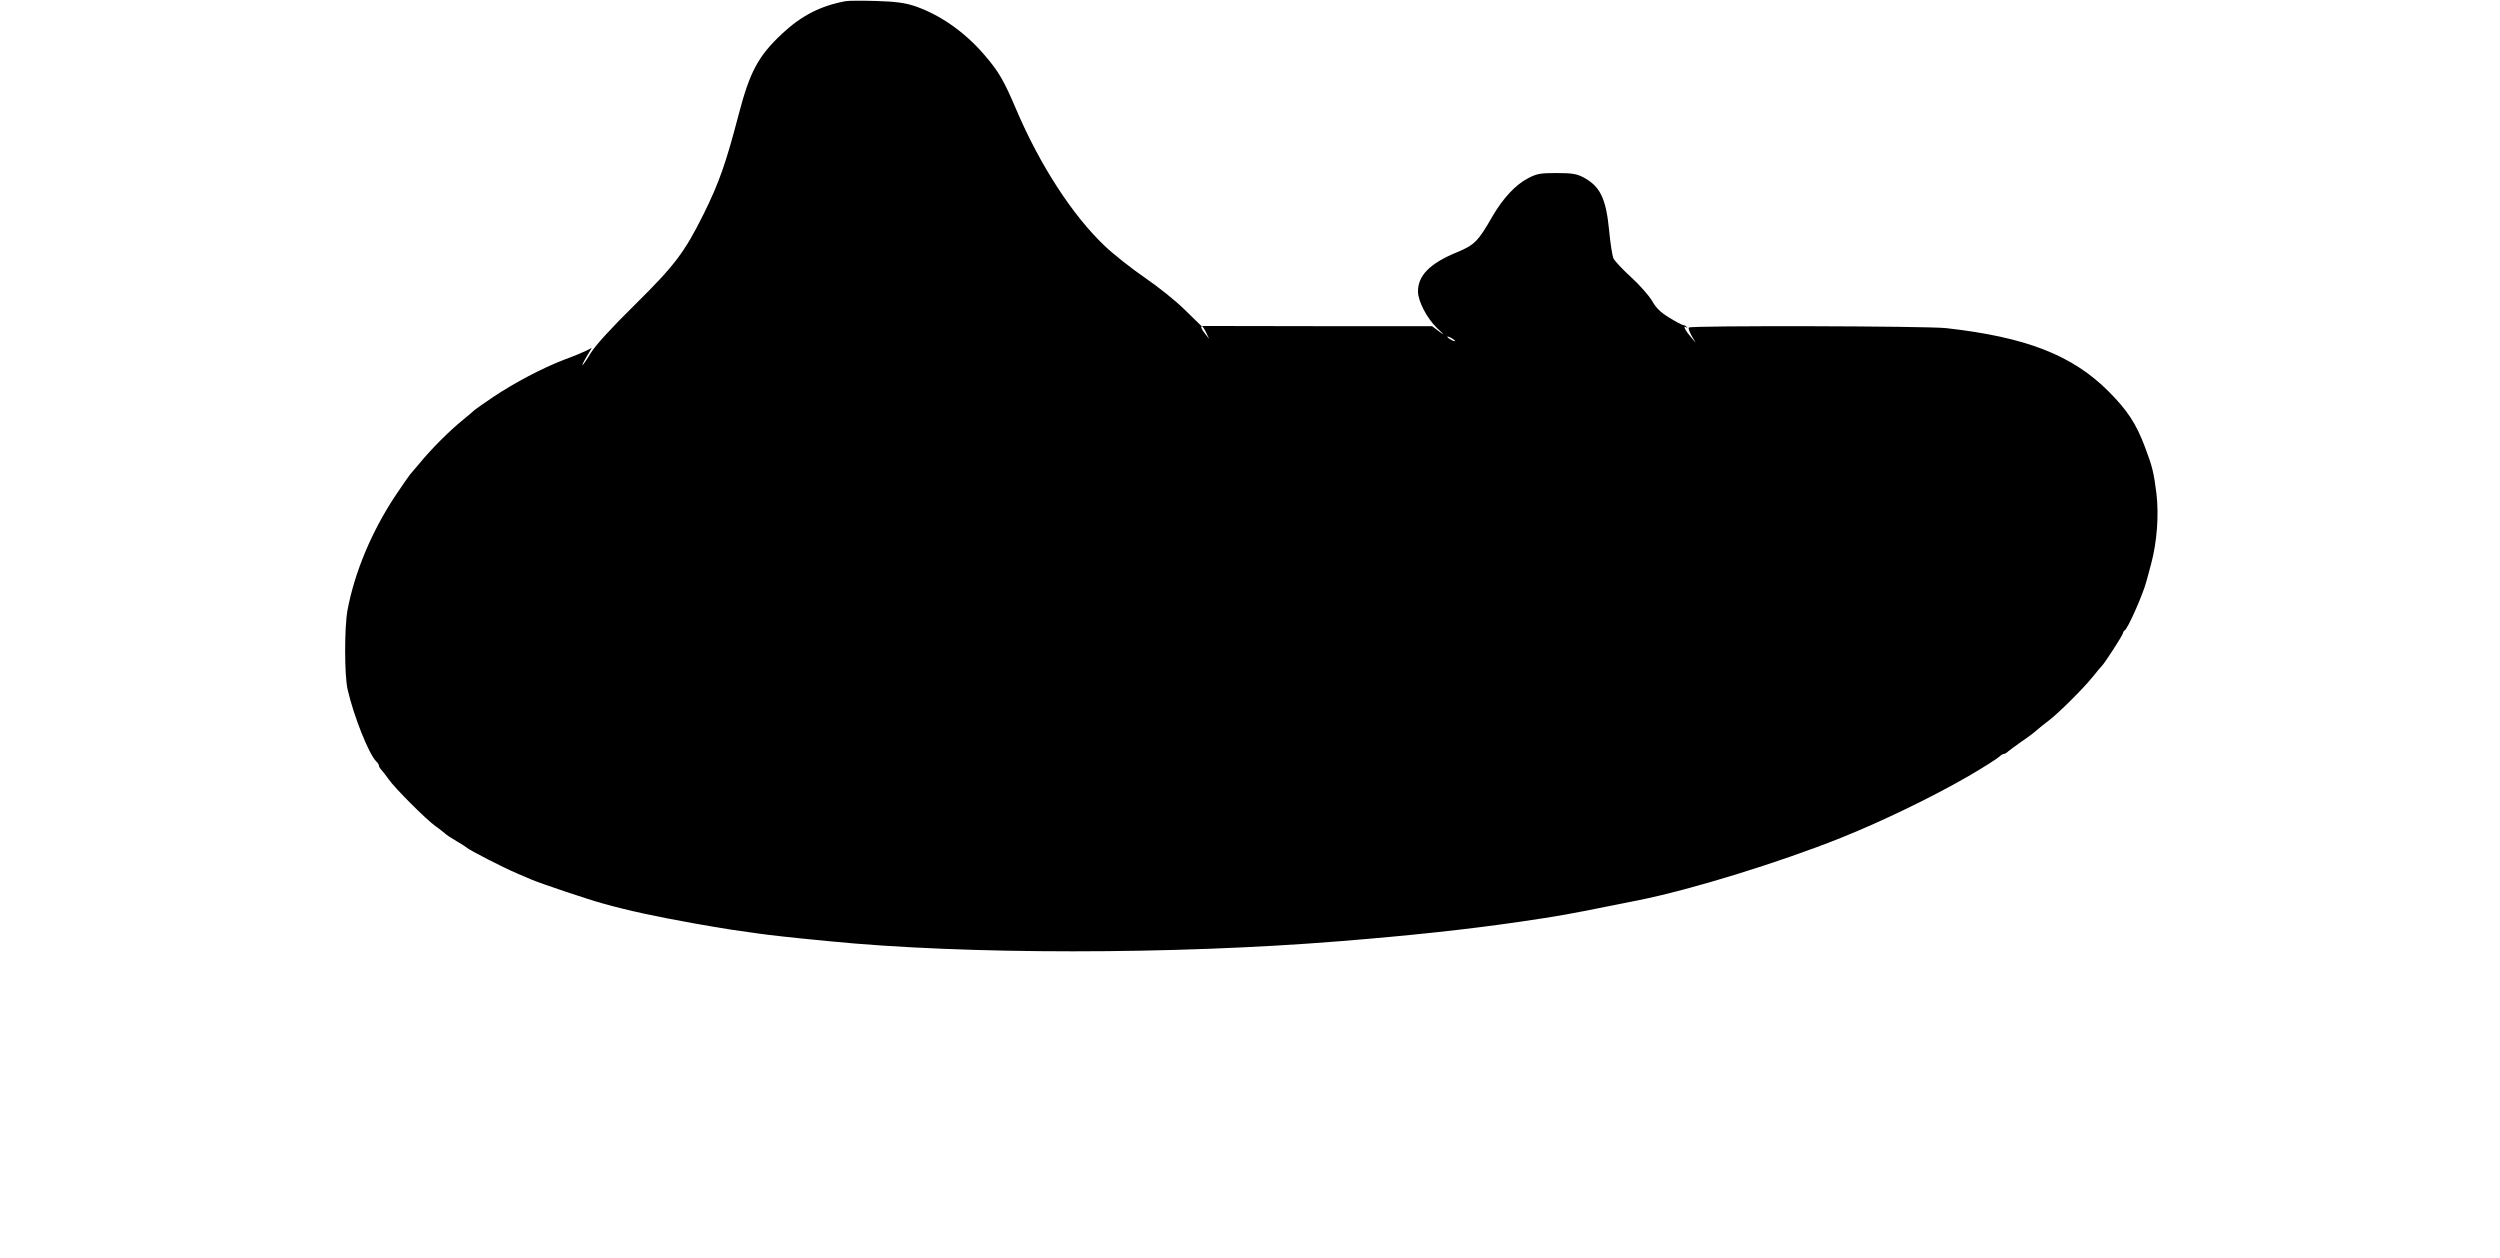 <?xml version="1.0" standalone="no"?>
<!DOCTYPE svg PUBLIC "-//W3C//DTD SVG 20010904//EN"
 "http://www.w3.org/TR/2001/REC-SVG-20010904/DTD/svg10.dtd">
<svg version="1.0" xmlns="http://www.w3.org/2000/svg"
 width="1280pt" height="644pt" viewBox="0 0 1280 644"
 preserveAspectRatio="xMidYMid meet">
<g transform="translate(0,644) scale(0.1,-0.1)"
fill="#000000" stroke="none">
<path d="M4330 6434 c-127 -23 -227 -74 -325 -166 -123 -115 -166 -195 -224
-418 -65 -248 -99 -345 -178 -505 -99 -199 -148 -263 -352 -465 -122 -120
-201 -207 -226 -247 -43 -72 -61 -86 -21 -18 l26 44 -27 -14 c-16 -8 -66 -29
-113 -46 -114 -44 -253 -117 -364 -191 -50 -34 -93 -64 -96 -67 -3 -4 -30 -26
-60 -51 -70 -57 -163 -150 -220 -220 -25 -30 -48 -57 -51 -60 -3 -3 -37 -52
-76 -110 -121 -183 -208 -392 -244 -585 -16 -89 -16 -335 1 -406 32 -139 108
-328 146 -367 8 -7 14 -17 14 -22 0 -5 6 -15 13 -22 7 -7 23 -29 37 -48 31
-45 195 -209 240 -240 19 -14 41 -30 48 -37 7 -7 34 -25 60 -40 26 -15 49 -30
52 -33 12 -12 184 -101 260 -133 19 -8 51 -22 70 -30 44 -19 290 -102 367
-123 133 -37 267 -66 468 -102 61 -11 146 -25 190 -32 44 -6 107 -15 140 -20
58 -8 152 -19 360 -39 695 -69 1763 -69 2615 0 361 29 649 60 918 99 204 30
254 39 487 86 44 9 100 20 125 25 269 54 717 192 1035 319 210 84 470 210 655
317 72 42 145 88 158 100 7 7 17 13 22 13 5 0 15 6 22 13 7 6 38 29 68 50 30
20 66 47 80 60 14 12 41 34 60 48 49 37 177 164 225 224 22 28 43 52 46 55 13
11 109 160 109 169 0 5 4 11 8 13 15 6 95 186 112 253 5 17 15 55 23 85 31
114 41 252 28 363 -14 109 -20 135 -58 236 -46 123 -90 189 -187 287 -186 186
-422 278 -832 324 -99 11 -1306 14 -1317 3 -4 -3 3 -22 14 -42 l21 -36 -21 25
c-32 37 -46 64 -29 55 7 -5 9 -4 5 0 -4 5 -13 10 -20 11 -7 1 -39 18 -71 38
-43 26 -67 49 -87 85 -16 27 -64 82 -108 122 -44 40 -84 83 -90 96 -6 13 -16
76 -22 141 -16 166 -46 229 -134 275 -33 17 -58 21 -135 21 -83 0 -101 -3
-145 -26 -65 -33 -130 -103 -185 -198 -72 -126 -92 -145 -179 -181 -139 -57
-201 -119 -201 -201 0 -50 46 -138 98 -188 39 -37 41 -40 10 -17 l-36 27 -590
0 -591 1 -84 82 c-46 46 -140 121 -208 167 -68 47 -159 119 -202 160 -165 156
-332 414 -452 695 -66 155 -91 198 -165 284 -102 119 -231 208 -360 251 -49
16 -97 22 -195 25 -71 2 -141 2 -155 -1z m1845 -1696 l16 -33 -20 25 c-20 24
-26 40 -16 40 2 0 12 -15 20 -32z m1275 -44 c0 -2 -9 0 -20 6 -11 6 -20 13
-20 16 0 2 9 0 20 -6 11 -6 20 -13 20 -16z"/>
</g>
</svg>
